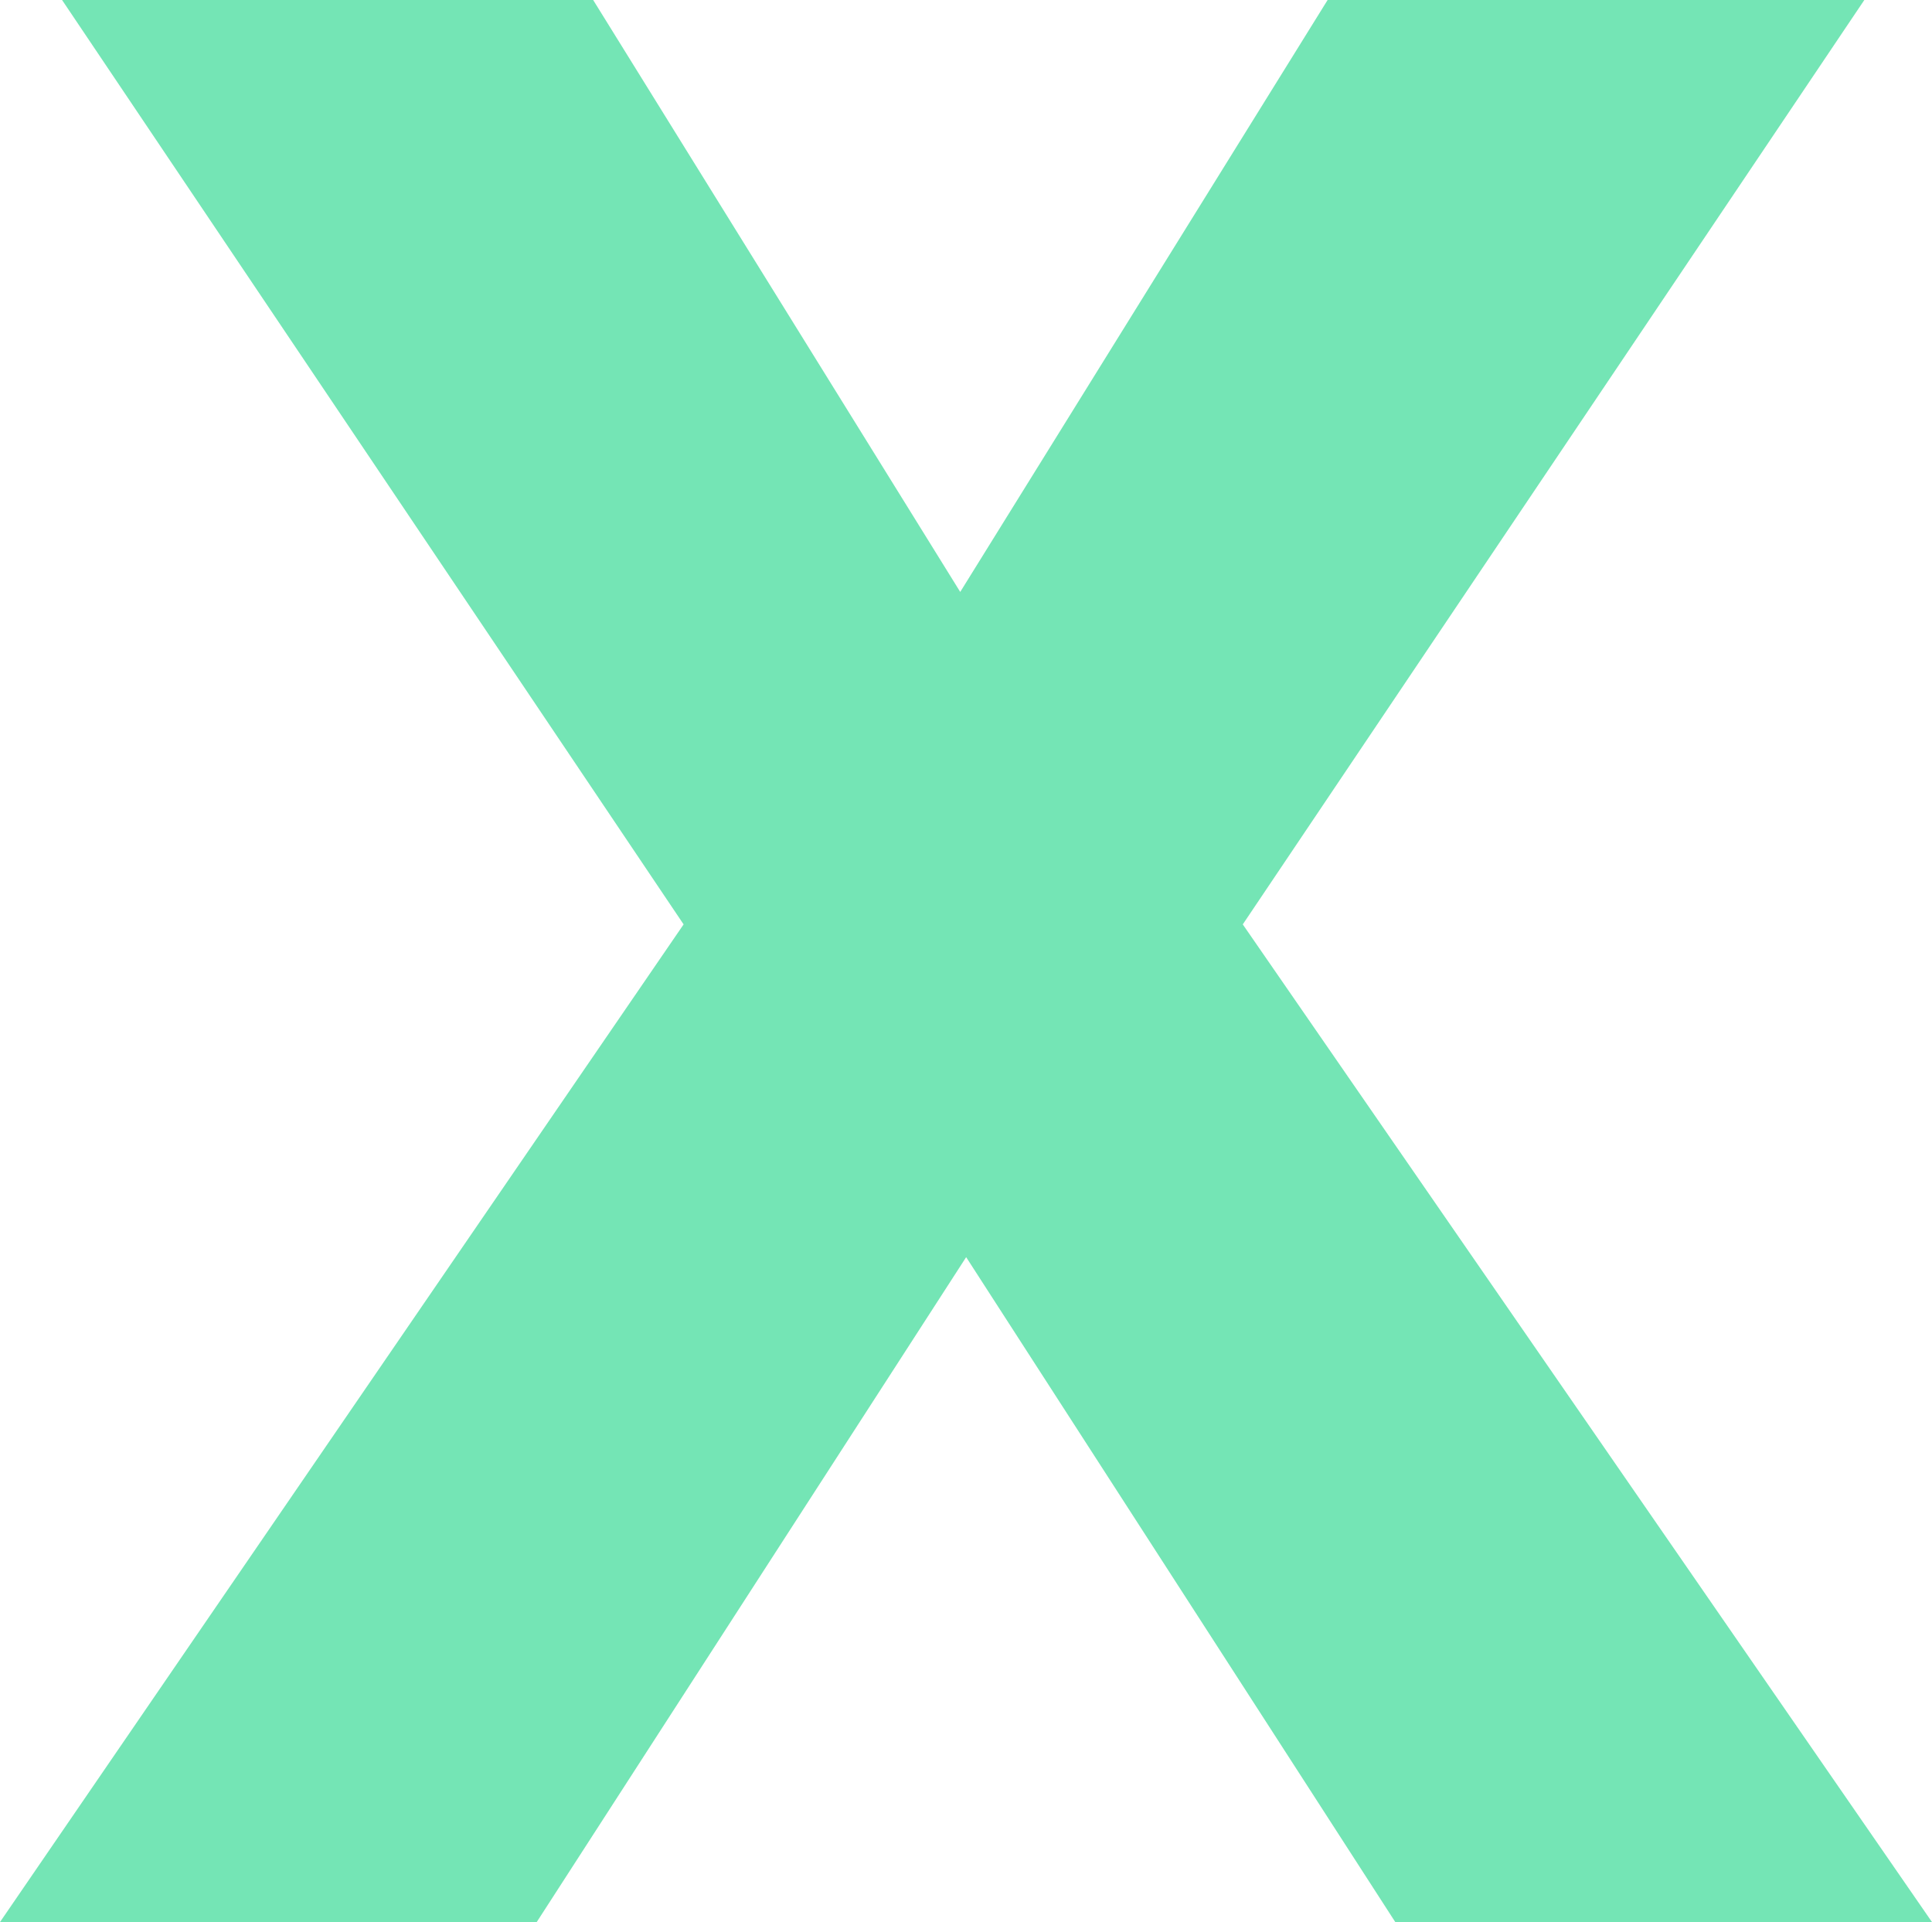 <?xml version="1.0" encoding="utf-8"?>
<!-- Generator: Adobe Illustrator 27.3.1, SVG Export Plug-In . SVG Version: 6.00 Build 0)  -->
<svg version="1.1" id="Laag_1" xmlns="http://www.w3.org/2000/svg" xmlns:xlink="http://www.w3.org/1999/xlink" x="0px" y="0px"
	 viewBox="0 0 619.5 616.3" style="enable-background:new 0 0 619.5 616.3;" xml:space="preserve">
<style type="text/css">
	.st0{opacity:0.65;fill:#2AD88D;enable-background:new    ;}
</style>
<path id="Path_991" class="st0" d="M190.2,0l117.7,189.8L425.7,0h172.1L398.5,296.4l221,319.9H447.4L309.8,403.1L172.1,616.3H0
	l219.2-319.9L19.9,0H190.2z"/>
</svg>
